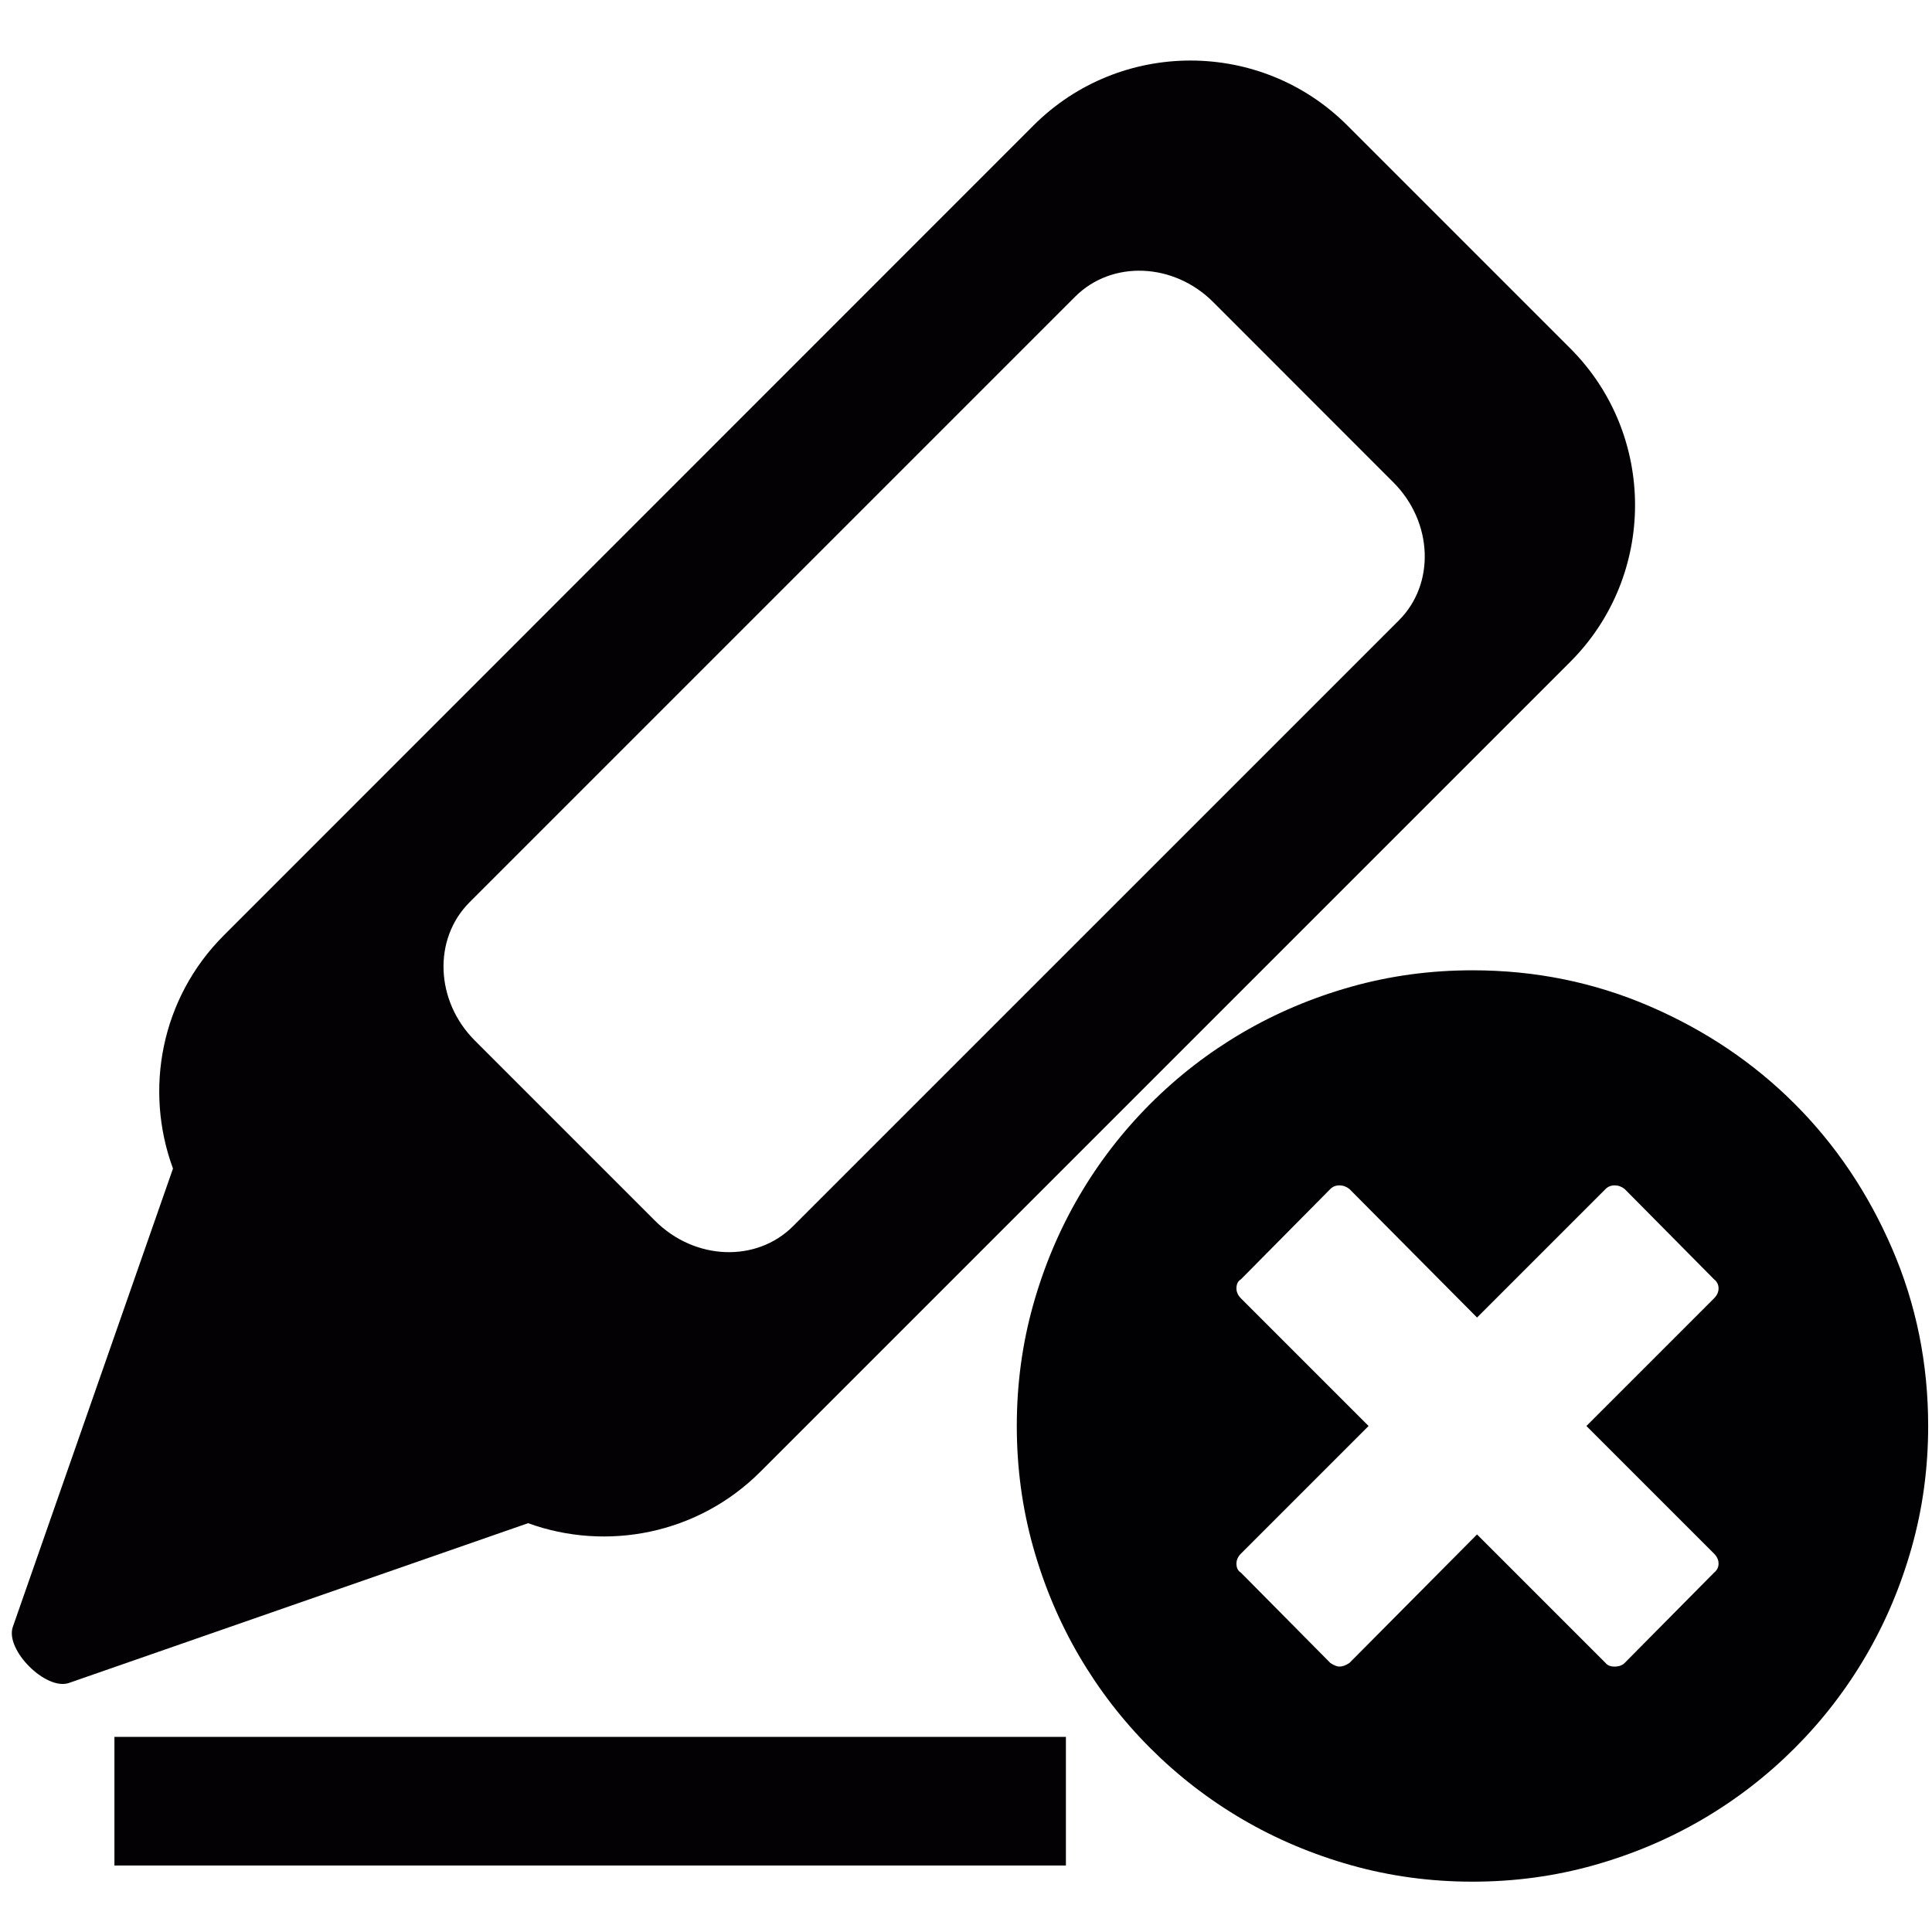<?xml version="1.0" encoding="UTF-8" standalone="no"?>
<!-- Generator: Adobe Illustrator 16.0.0, SVG Export Plug-In . SVG Version: 6.00 Build 0)  -->

<svg
   xmlns:dc="http://purl.org/dc/elements/1.1/"
   xmlns:cc="http://creativecommons.org/ns#"
   xmlns:rdf="http://www.w3.org/1999/02/22-rdf-syntax-ns#"
   xmlns:svg="http://www.w3.org/2000/svg"
   xmlns="http://www.w3.org/2000/svg"
   xmlns:sodipodi="http://sodipodi.sourceforge.net/DTD/sodipodi-0.dtd"
   xmlns:inkscape="http://www.inkscape.org/namespaces/inkscape"
   version="1.1"
   id="Capa_1"
   x="0px"
   y="0px"
   width="485.215px"
   height="485.215px"
   viewBox="0 0 485.215 485.215"
   style="enable-background:new 0 0 485.215 485.215;"
   xml:space="preserve"
   inkscape:version="0.91 r13725"
   sodipodi:docname="_remove-highlights.svg"><defs
     id="defs39" /><sodipodi:namedview
     pagecolor="#ffffff"
     bordercolor="#666666"
     borderopacity="1"
     objecttolerance="10"
     gridtolerance="10"
     guidetolerance="10"
     inkscape:pageopacity="0"
     inkscape:pageshadow="2"
     inkscape:window-width="1089"
     inkscape:window-height="666"
     id="namedview37"
     showgrid="false"
     inkscape:zoom="0.48638233"
     inkscape:cx="-60.651874"
     inkscape:cy="407.08716"
     inkscape:window-x="616"
     inkscape:window-y="19"
     inkscape:window-maximized="0"
     inkscape:current-layer="Capa_1" /><g
     id="g10180"
     transform="matrix(29.472,0,0,29.472,-19.861,15.205)"><g
       id="g10136"><g
         id="g10138"><path
           id="path10140"
           d="M 14.055,2.453 12.154,0.552 c -0.736,-0.736 -1.935,-0.736 -2.672,0 l -6.9,6.902 C 2.044,7.991 1.901,8.772 2.148,9.442 l -1.366,3.909 c -0.062,0.195 0.279,0.536 0.475,0.476 l 3.917,-1.363 c 0.667,0.242 1.445,0.096 1.979,-0.438 l 6.902,-6.902 c 0.736,-0.736 0.736,-1.935 0,-2.671 z M 12.594,4.771 7.432,9.933 C 7.12,10.245 6.594,10.225 6.256,9.887 L 4.719,8.35 C 4.383,8.013 4.363,7.486 4.674,7.174 L 9.836,2.012 C 10.148,1.7 10.674,1.721 11.011,2.057 l 1.537,1.538 c 0.337,0.338 0.358,0.865 0.046,1.176 z"
           style="fill:#030104"
           inkscape:connector-curvature="0" /><rect
           id="rect10142"
           height="1.096"
           width="8.108"
           style="fill:#030104"
           y="14.285"
           x="1.649" /></g></g><g
       id="g10144" /><g
       id="g10146" /><g
       id="g10148" /><g
       id="g10150" /><g
       id="g10152" /><g
       id="g10154" /><g
       id="g10156" /><g
       id="g10158" /><g
       id="g10160" /><g
       id="g10162" /><g
       id="g10164" /><g
       id="g10166" /><g
       id="g10168" /><g
       id="g10170" /><g
       id="g10172" /></g><g
     id="g10244"
     transform="matrix(0.374,0,0,0.374,255.365,243.687)"><g
       id="g10202"><g
         id="g10204"><path
           id="path10206"
           d="M 587.826,186.966 C 571.71,149.634 549.882,117.198 522.342,89.658 494.802,62.118 462.366,40.29 425.034,24.174 387.702,8.058 348.024,0 306,0 277.848,0 250.716,3.672 224.604,11.016 198.492,18.36 174.114,28.662 151.47,41.922 128.826,55.182 108.222,71.094 89.658,89.658 71.094,108.222 55.182,128.826 41.922,151.47 28.662,174.116 18.36,198.492 11.016,224.604 3.672,250.716 0,277.848 0,306 c 0,28.152 3.672,55.284 11.016,81.396 7.344,26.11 17.646,50.487 30.906,73.134 13.26,22.644 29.172,43.249 47.736,61.812 18.564,18.564 39.168,34.478 61.812,47.736 22.644,13.26 47.022,23.561 73.134,30.906 C 250.716,608.328 277.848,612 306,612 c 28.152,0 55.284,-3.672 81.396,-11.016 26.111,-7.346 50.488,-17.646 73.135,-30.906 22.644,-13.259 43.249,-29.172 61.812,-47.736 18.564,-18.563 34.478,-39.168 47.736,-61.812 13.26,-22.646 23.561,-47.023 30.906,-73.135 C 608.328,361.284 612,334.152 612,306 612,263.976 603.942,224.298 587.826,186.966 Z M 468.18,391.68 c 2.04,2.04 3.063,4.284 3.063,6.732 0,2.448 -1.021,4.488 -3.063,6.12 l -59.976,60.588 c -1.631,1.632 -3.876,2.448 -6.732,2.448 -2.854,0 -4.895,-0.816 -6.12,-2.448 L 309.06,378.828 223.38,465.12 c -2.448,1.632 -4.692,2.448 -6.732,2.448 -1.632,0 -3.672,-0.816 -6.12,-2.448 l -59.976,-60.588 c -2.04,-1.226 -3.06,-3.267 -3.06,-6.12 0,-2.448 1.02,-4.692 3.06,-6.732 l 85.68,-85.68 -85.68,-85.68 c -2.04,-2.04 -3.06,-4.284 -3.06,-6.732 0,-2.856 1.02,-4.896 3.06,-6.12 l 59.976,-60.588 c 1.632,-1.632 3.672,-2.448 6.12,-2.448 2.448,0 4.692,0.816 6.732,2.448 l 85.68,86.292 86.292,-86.292 c 1.635,-1.632 3.675,-2.448 6.12,-2.448 2.448,0 4.692,0.816 6.732,2.448 l 59.976,60.588 c 2.04,1.632 3.063,3.672 3.063,6.12 0,2.448 -1.021,4.692 -3.063,6.732 L 382.5,306 l 85.68,85.68 z"
           style="fill:#010002"
           inkscape:connector-curvature="0" /></g></g><g
       id="g10208" /><g
       id="g10210" /><g
       id="g10212" /><g
       id="g10214" /><g
       id="g10216" /><g
       id="g10218" /><g
       id="g10220" /><g
       id="g10222" /><g
       id="g10224" /><g
       id="g10226" /><g
       id="g10228" /><g
       id="g10230" /><g
       id="g10232" /><g
       id="g10234" /><g
       id="g10236" /></g></svg>